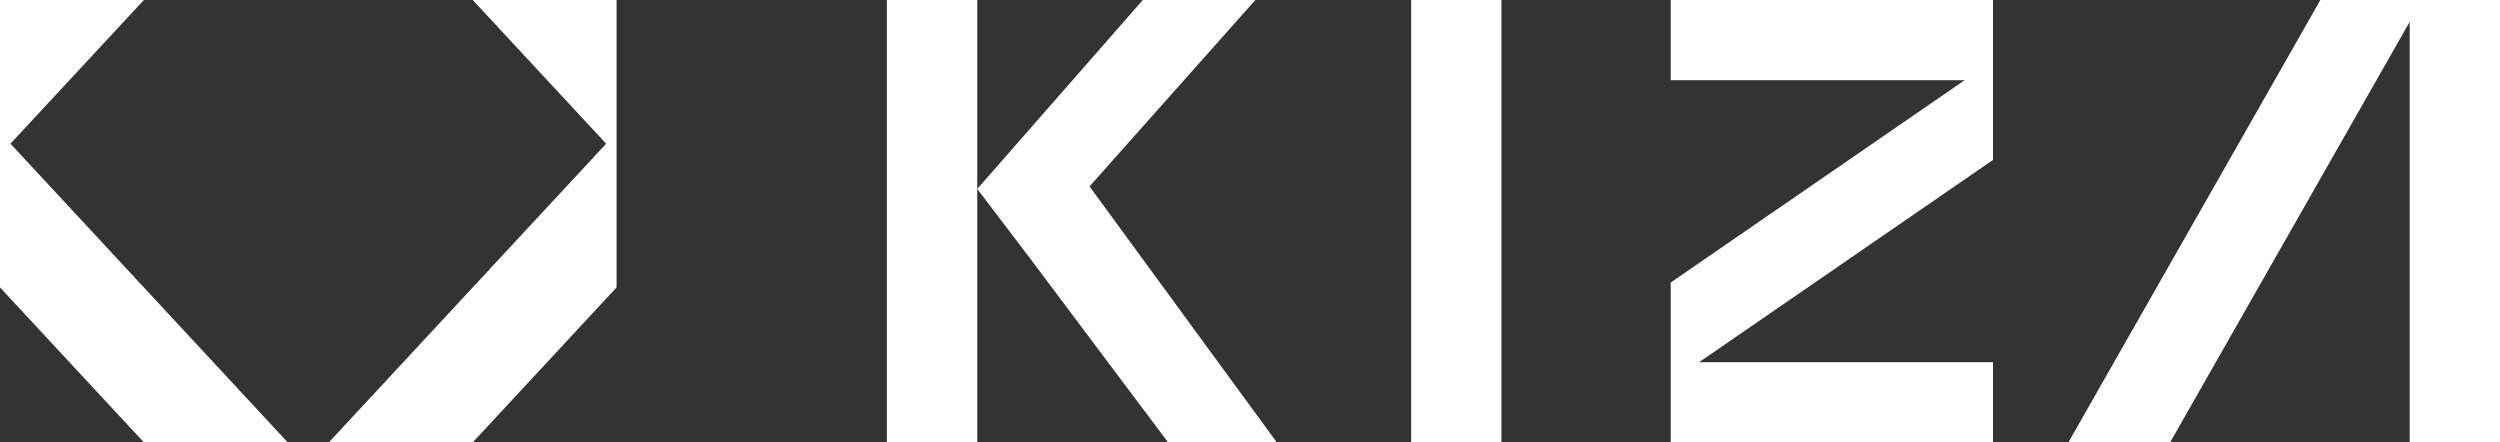 <?xml version="1.0" encoding="UTF-8"?>
<svg id="Livello_2" data-name="Livello 2" xmlns="http://www.w3.org/2000/svg" viewBox="0 0 652.6 115.48">
  <rect x="0" y="0" width="652.6" height="115.48" fill="#333333" stroke="none"/>
  <defs>
    <style>
      .cls-1 {
        fill: #fff;
      }
    </style>
  </defs>
  <g id="Livello_1-2" data-name="Livello 1">
    <g>
      <polygon class="cls-1" points="2.73 37.51 37.56 0 0 0 0 34.58 0 40.45 0 75.03 37.56 115.48 75.11 115.48 37.56 75.03 2.73 37.51"/>
      <polygon class="cls-1" points="158.23 37.51 123.4 75.03 85.84 115.48 123.4 115.48 160.95 75.03 160.95 40.45 160.95 34.58 160.95 0 123.4 0 158.23 37.51"/>
      <polygon class="cls-1" points="327.7 0 298.32 0 255.1 49.32 268.41 66.82 304.92 115.48 333.3 115.48 284.41 48.66 327.7 0"/>
      <polygon class="cls-1" points="231.51 0 231.51 115.48 255.1 115.48 255.1 49.32 255.1 0 231.51 0"/>
      <rect class="cls-1" x="368.37" width="23.57" height="115.48"/>
      <polygon class="cls-1" points="632.27 0 629.03 0 605.71 0 539.93 115.48 566.49 115.48 629.03 5.69 629.03 115.48 652.6 115.48 652.6 0 632.27 0"/>
      <polygon class="cls-1" points="436.12 20.94 512.84 20.94 436.12 73.75 436.12 115.48 520.25 115.48 520.25 94.54 443.55 94.54 520.25 41.75 520.25 0 436.12 0 436.12 20.94"/>
    </g>
  </g>
</svg>